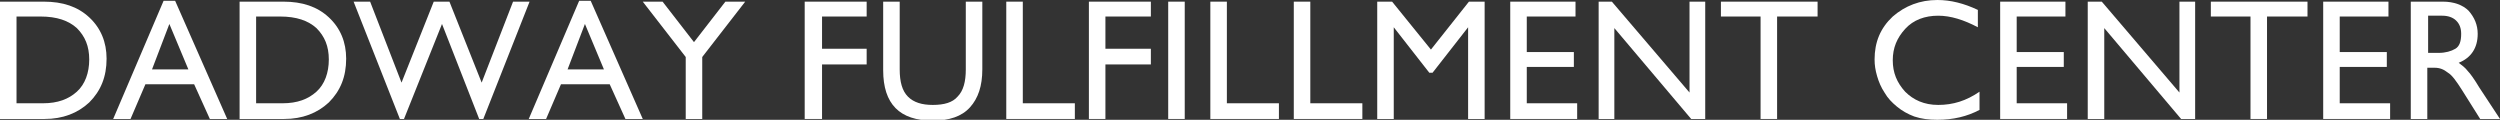 <?xml version="1.0" encoding="utf-8"?>
<!-- Generator: Adobe Illustrator 26.0.1, SVG Export Plug-In . SVG Version: 6.00 Build 0)  -->
<svg version="1.1" id="レイヤー_1" xmlns="http://www.w3.org/2000/svg" xmlns:xlink="http://www.w3.org/1999/xlink" x="0px"
	 y="0px" viewBox="0 0 302.6 14.5" style="enable-background:new 0 0 302.6 14.5;" xml:space="preserve">
<rect x="0" y="0" width="302.6" height="14.5" fill="#333333" stroke="none"/>
<style type="text/css">
	.st0{fill:#FFFFFF;}
</style>
<g>
	<path class="st0" d="M0,0.2h5.3c2.3,0,4.1,0.6,5.5,1.9c1.4,1.3,2.1,3,2.1,5c0,2.2-0.7,3.9-2.1,5.3c-1.4,1.3-3.2,2-5.4,2H0V0.2z
		 M2,12.5h3.2c1.8,0,3.1-0.5,4.1-1.4c1-0.9,1.5-2.3,1.5-3.9c0-1.6-0.5-2.8-1.5-3.8C8.3,2.5,6.9,2,4.9,2H2V12.5z"/>
	<path class="st0" d="M19.8,0.1h1.4l6.3,14.3h-2.1l-1.9-4.2h-5.9l-1.8,4.2h-2.1L19.8,0.1z M20.5,2.9l-2.1,5.5h4.4L20.5,2.9z"/>
	<path class="st0" d="M29,0.2h5.3c2.3,0,4.1,0.6,5.5,1.9c1.4,1.3,2.1,3,2.1,5c0,2.2-0.7,3.9-2.1,5.3c-1.4,1.3-3.2,2-5.4,2H29V0.2z
		 M31,12.5h3.2c1.8,0,3.1-0.5,4.1-1.4c1-0.9,1.5-2.3,1.5-3.9c0-1.6-0.5-2.8-1.5-3.8c-1-0.9-2.4-1.4-4.4-1.4H31V12.5z"/>
	<polygon class="st0" points="42.8,0.2 44.8,0.2 48.6,10 52.5,0.2 54.4,0.2 58.3,10 62.1,0.2 64.1,0.2 58.5,14.4 58,14.4 53.5,2.9 
		48.9,14.4 48.4,14.4 	"/>
	<path class="st0" d="M70.1,0.1h1.4l6.3,14.3h-2.1l-1.9-4.2h-5.9l-1.8,4.2h-2.1L70.1,0.1z M70.8,2.9l-2.1,5.5h4.4L70.8,2.9z"/>
	<polygon class="st0" points="77.8,0.2 80.2,0.2 84,5.1 87.8,0.2 90.2,0.2 85,6.9 85,14.4 83,14.4 83,6.9 	"/>
	<polygon class="st0" points="97.4,0.2 104.9,0.2 104.9,2 99.5,2 99.5,5.9 104.9,5.9 104.9,7.8 99.5,7.8 99.5,14.4 97.4,14.4 	"/>
	<path class="st0" d="M106.9,0.2h2v8.2c0,1.5,0.3,2.6,1,3.3c0.7,0.7,1.7,1,3,1c1.4,0,2.4-0.3,3-1c0.7-0.7,1-1.8,1-3.3V0.2h2v8.2
		c0,2-0.5,3.5-1.5,4.6c-1,1.1-2.5,1.6-4.5,1.6c-4,0-6-2-6-6.1V0.2z"/>
	<polygon class="st0" points="121.8,0.2 123.8,0.2 123.8,12.5 130.1,12.5 130.1,14.4 121.8,14.4 	"/>
	<polygon class="st0" points="131.8,0.2 139.3,0.2 139.3,2 133.8,2 133.8,5.9 139.3,5.9 139.3,7.8 133.8,7.8 133.8,14.4 131.8,14.4 
			"/>
	<rect x="141.4" y="0.2" class="st0" width="2" height="14.2"/>
	<polygon class="st0" points="146.5,0.2 148.5,0.2 148.5,12.5 154.8,12.5 154.8,14.4 146.5,14.4 	"/>
	<polygon class="st0" points="156.6,0.2 158.6,0.2 158.6,12.5 164.9,12.5 164.9,14.4 156.6,14.4 	"/>
	<polygon class="st0" points="166.7,0.2 168.5,0.2 173.2,6 177.8,0.2 179.7,0.2 179.7,14.4 177.7,14.4 177.7,3.3 173.4,8.8 173,8.8 
		168.7,3.3 168.7,14.4 166.7,14.4 	"/>
	<polygon class="st0" points="182.8,0.2 190.7,0.2 190.7,2 184.8,2 184.8,6.3 190.5,6.3 190.5,8.1 184.8,8.1 184.8,12.5 190.9,12.5 
		190.9,14.4 182.8,14.4 	"/>
	<polygon class="st0" points="193.5,0.2 195.1,0.2 204.5,11.2 204.5,0.2 206.4,0.2 206.4,14.4 204.7,14.4 195.4,3.4 195.4,14.4 
		193.5,14.4 	"/>
	<polygon class="st0" points="208.3,0.2 220,0.2 220,2 215.1,2 215.1,14.4 213.1,14.4 213.1,2 208.3,2 	"/>
	<path class="st0" d="M234.5,0c1.6,0,3.2,0.4,4.9,1.2v2.1c-1.7-0.9-3.3-1.4-4.8-1.4c-1.6,0-3,0.5-4,1.6c-1,1.1-1.5,2.3-1.5,3.8
		c0,1.5,0.5,2.7,1.5,3.8c1,1,2.3,1.6,4,1.6c1.8,0,3.4-0.5,5-1.6v2.2c-1.5,0.8-3.2,1.2-5.1,1.2c-1,0-1.9-0.1-2.8-0.4
		c-0.8-0.3-1.5-0.7-2.1-1.2c-0.6-0.5-1.1-1-1.5-1.7c-0.4-0.6-0.7-1.3-0.9-2c-0.2-0.7-0.3-1.3-0.3-2c0-2.1,0.7-3.8,2.2-5.2
		C230.6,0.7,232.4,0,234.5,0"/>
	<polygon class="st0" points="242.1,0.2 250,0.2 250,2 244.1,2 244.1,6.3 249.8,6.3 249.8,8.1 244.1,8.1 244.1,12.5 250.2,12.5 
		250.2,14.4 242.1,14.4 	"/>
	<polygon class="st0" points="252.7,0.2 254.4,0.2 263.8,11.2 263.8,0.2 265.7,0.2 265.7,14.4 264,14.4 254.7,3.4 254.7,14.4 
		252.7,14.4 	"/>
	<polygon class="st0" points="267.6,0.2 279.3,0.2 279.3,2 274.4,2 274.4,14.4 272.4,14.4 272.4,2 267.6,2 	"/>
	<polygon class="st0" points="281.2,0.2 289.1,0.2 289.1,2 283.2,2 283.2,6.3 288.9,6.3 288.9,8.1 283.2,8.1 283.2,12.5 289.3,12.5 
		289.3,14.4 281.2,14.4 	"/>
	<path class="st0" d="M291.8,0.2h3.9c1.3,0,2.4,0.4,3.1,1.1c0.7,0.8,1.1,1.7,1.1,2.8c0,1.7-0.8,2.9-2.3,3.5c0.4,0.3,0.8,0.6,1.1,1
		c0.3,0.3,0.8,1,1.4,2l2.5,3.8h-2.4l-2.2-3.5c-0.7-1.1-1.2-1.8-1.7-2.1c-0.5-0.4-1-0.6-1.6-0.6h-0.9v6.2h-2V0.2z M293.9,2v4.4h1.3
		c0.8,0,1.5-0.2,2-0.5c0.5-0.3,0.7-0.9,0.7-1.8c0-0.7-0.2-1.2-0.6-1.6c-0.4-0.4-1-0.6-1.7-0.6H293.9z"/>
</g>
</svg>
